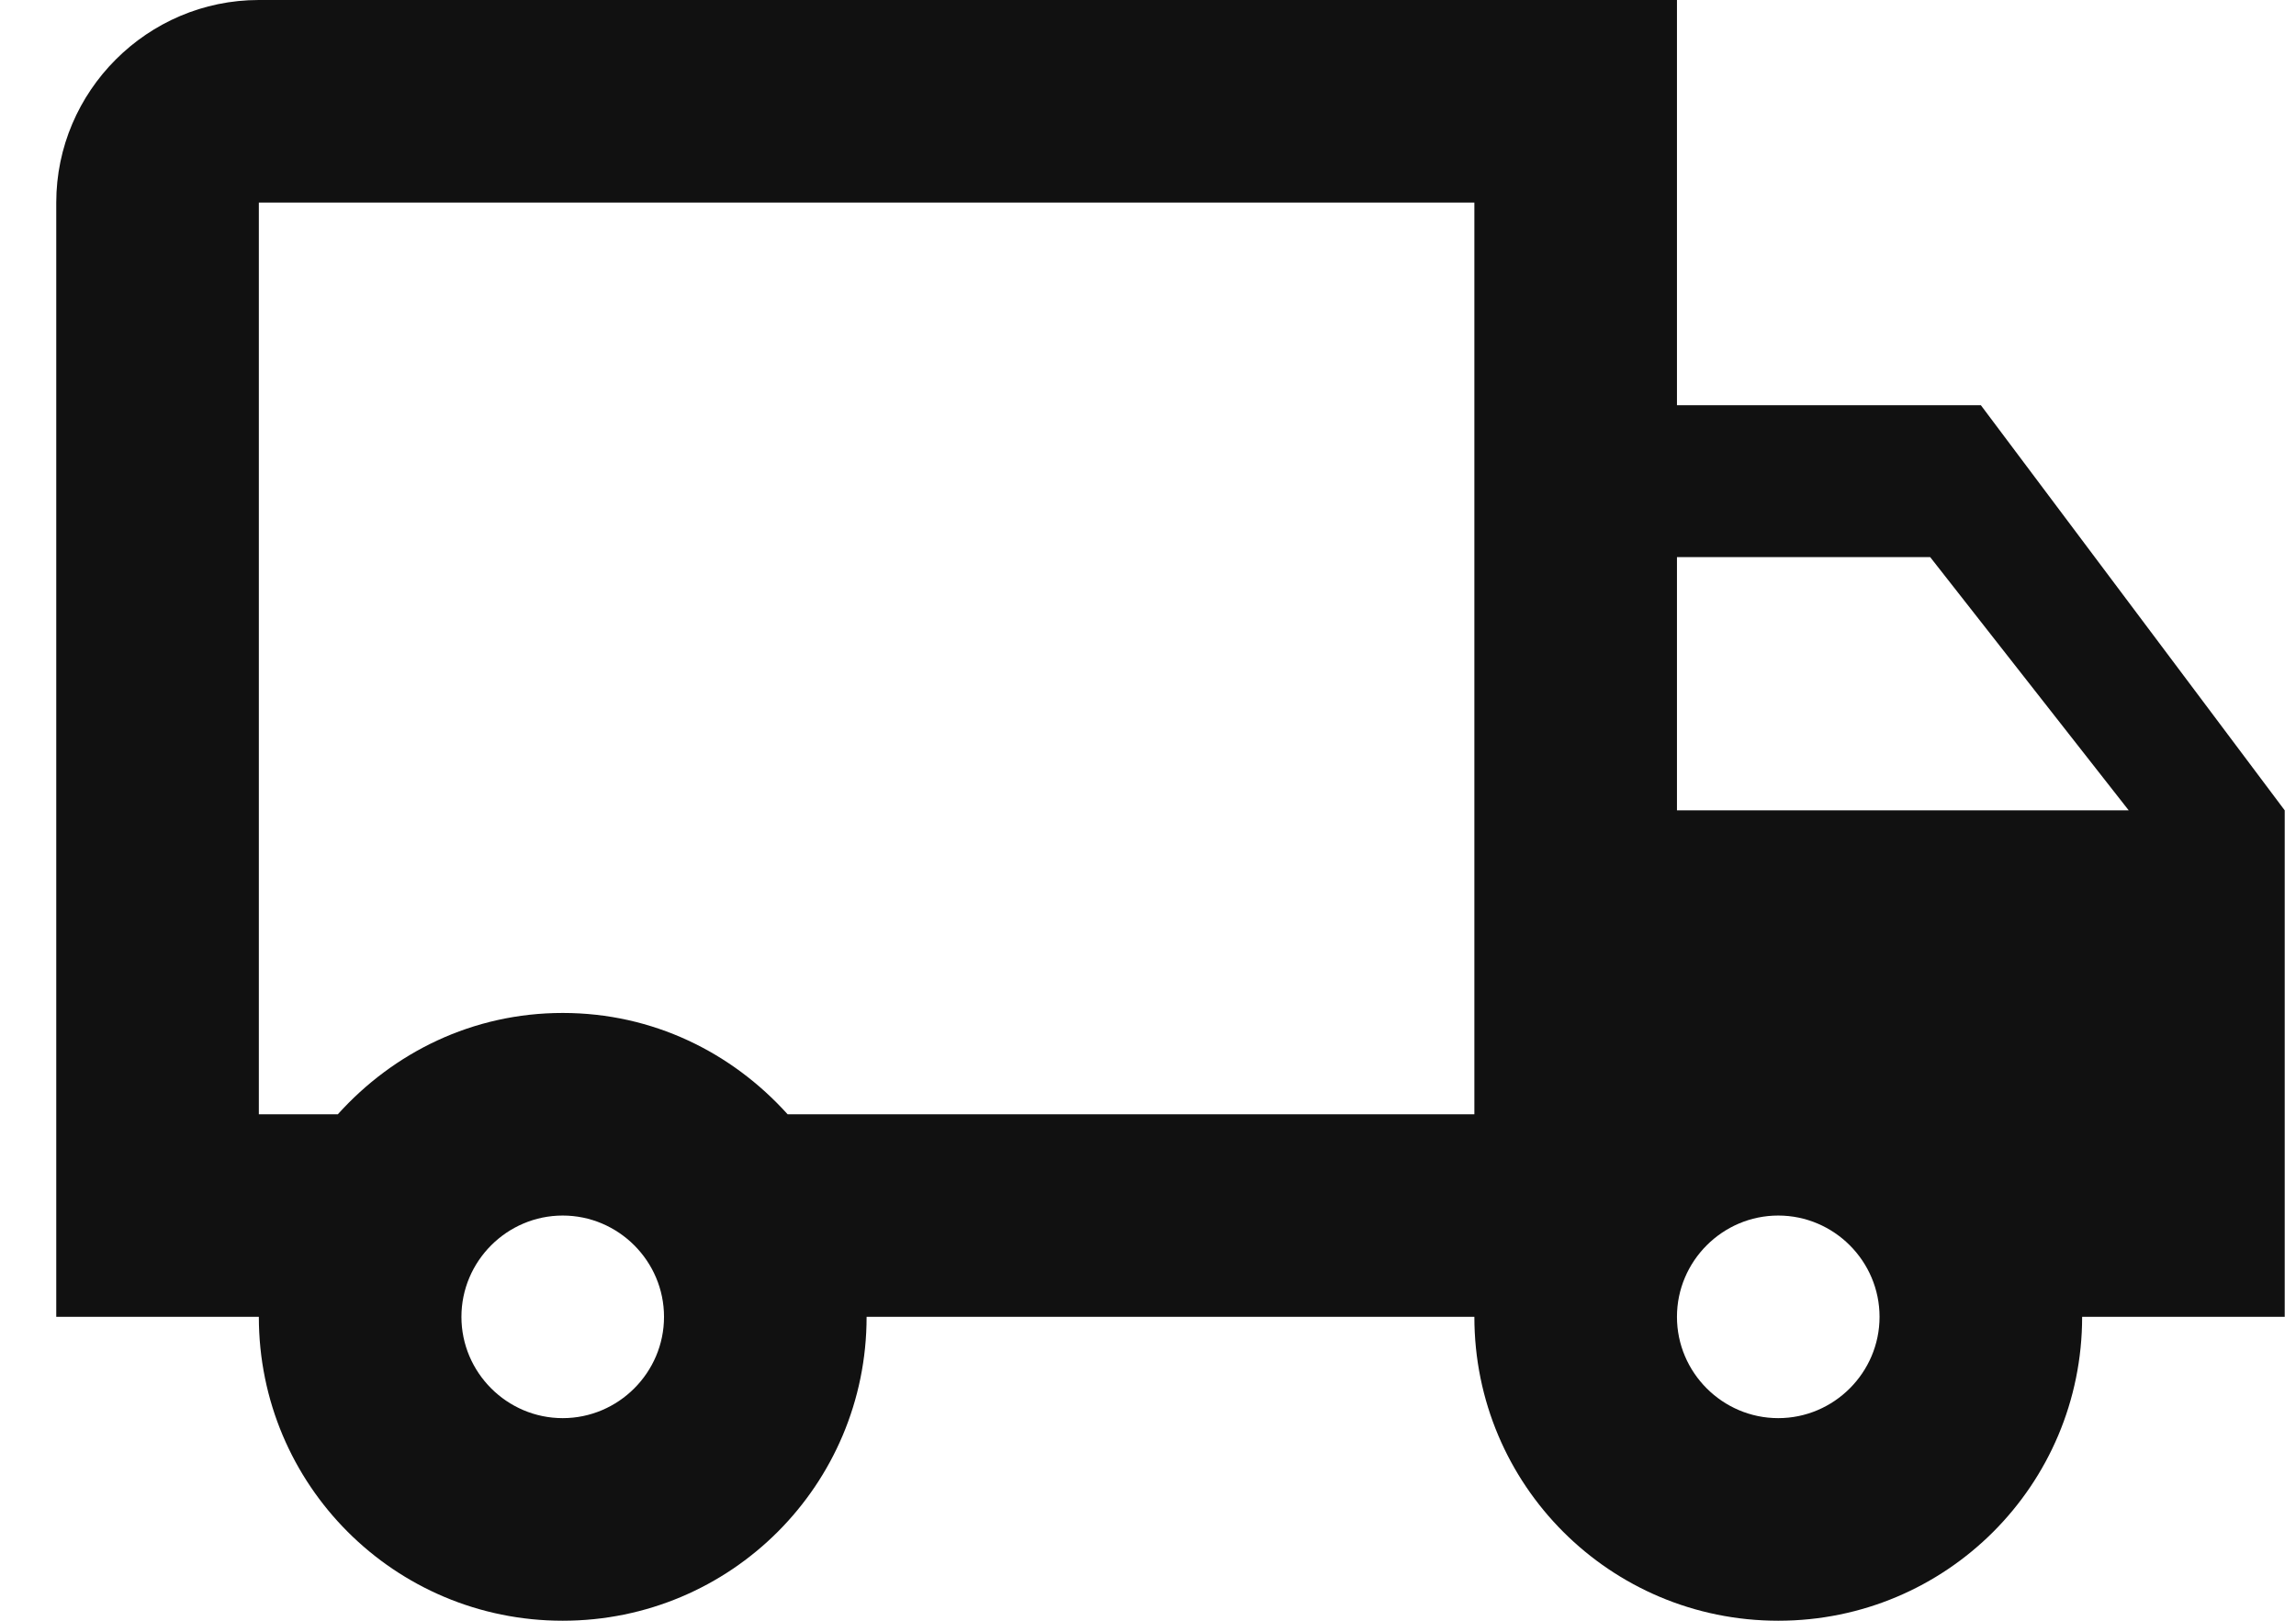 <svg xmlns="http://www.w3.org/2000/svg" fill="none" viewBox="0 0 34 24" height="24" width="34">
<path fill="#111111" d="M29.333 6H24.833V0H3.833C2.183 0 0.833 1.35 0.833 3V19.5H3.833C3.833 21.99 5.843 24 8.333 24C10.823 24 12.833 21.99 12.833 19.5H21.833C21.833 21.99 23.843 24 26.333 24C28.823 24 30.833 21.99 30.833 19.5H33.833V12L29.333 6ZM28.583 8.25L31.523 12H24.833V8.25H28.583ZM8.333 21C7.508 21 6.833 20.325 6.833 19.5C6.833 18.675 7.508 18 8.333 18C9.158 18 9.833 18.675 9.833 19.5C9.833 20.325 9.158 21 8.333 21ZM11.663 16.5C10.838 15.585 9.668 15 8.333 15C6.998 15 5.828 15.585 5.003 16.5H3.833V3H21.833V16.5H11.663ZM26.333 21C25.508 21 24.833 20.325 24.833 19.5C24.833 18.675 25.508 18 26.333 18C27.158 18 27.833 18.675 27.833 19.5C27.833 20.325 27.158 21 26.333 21Z"></path>
</svg>

